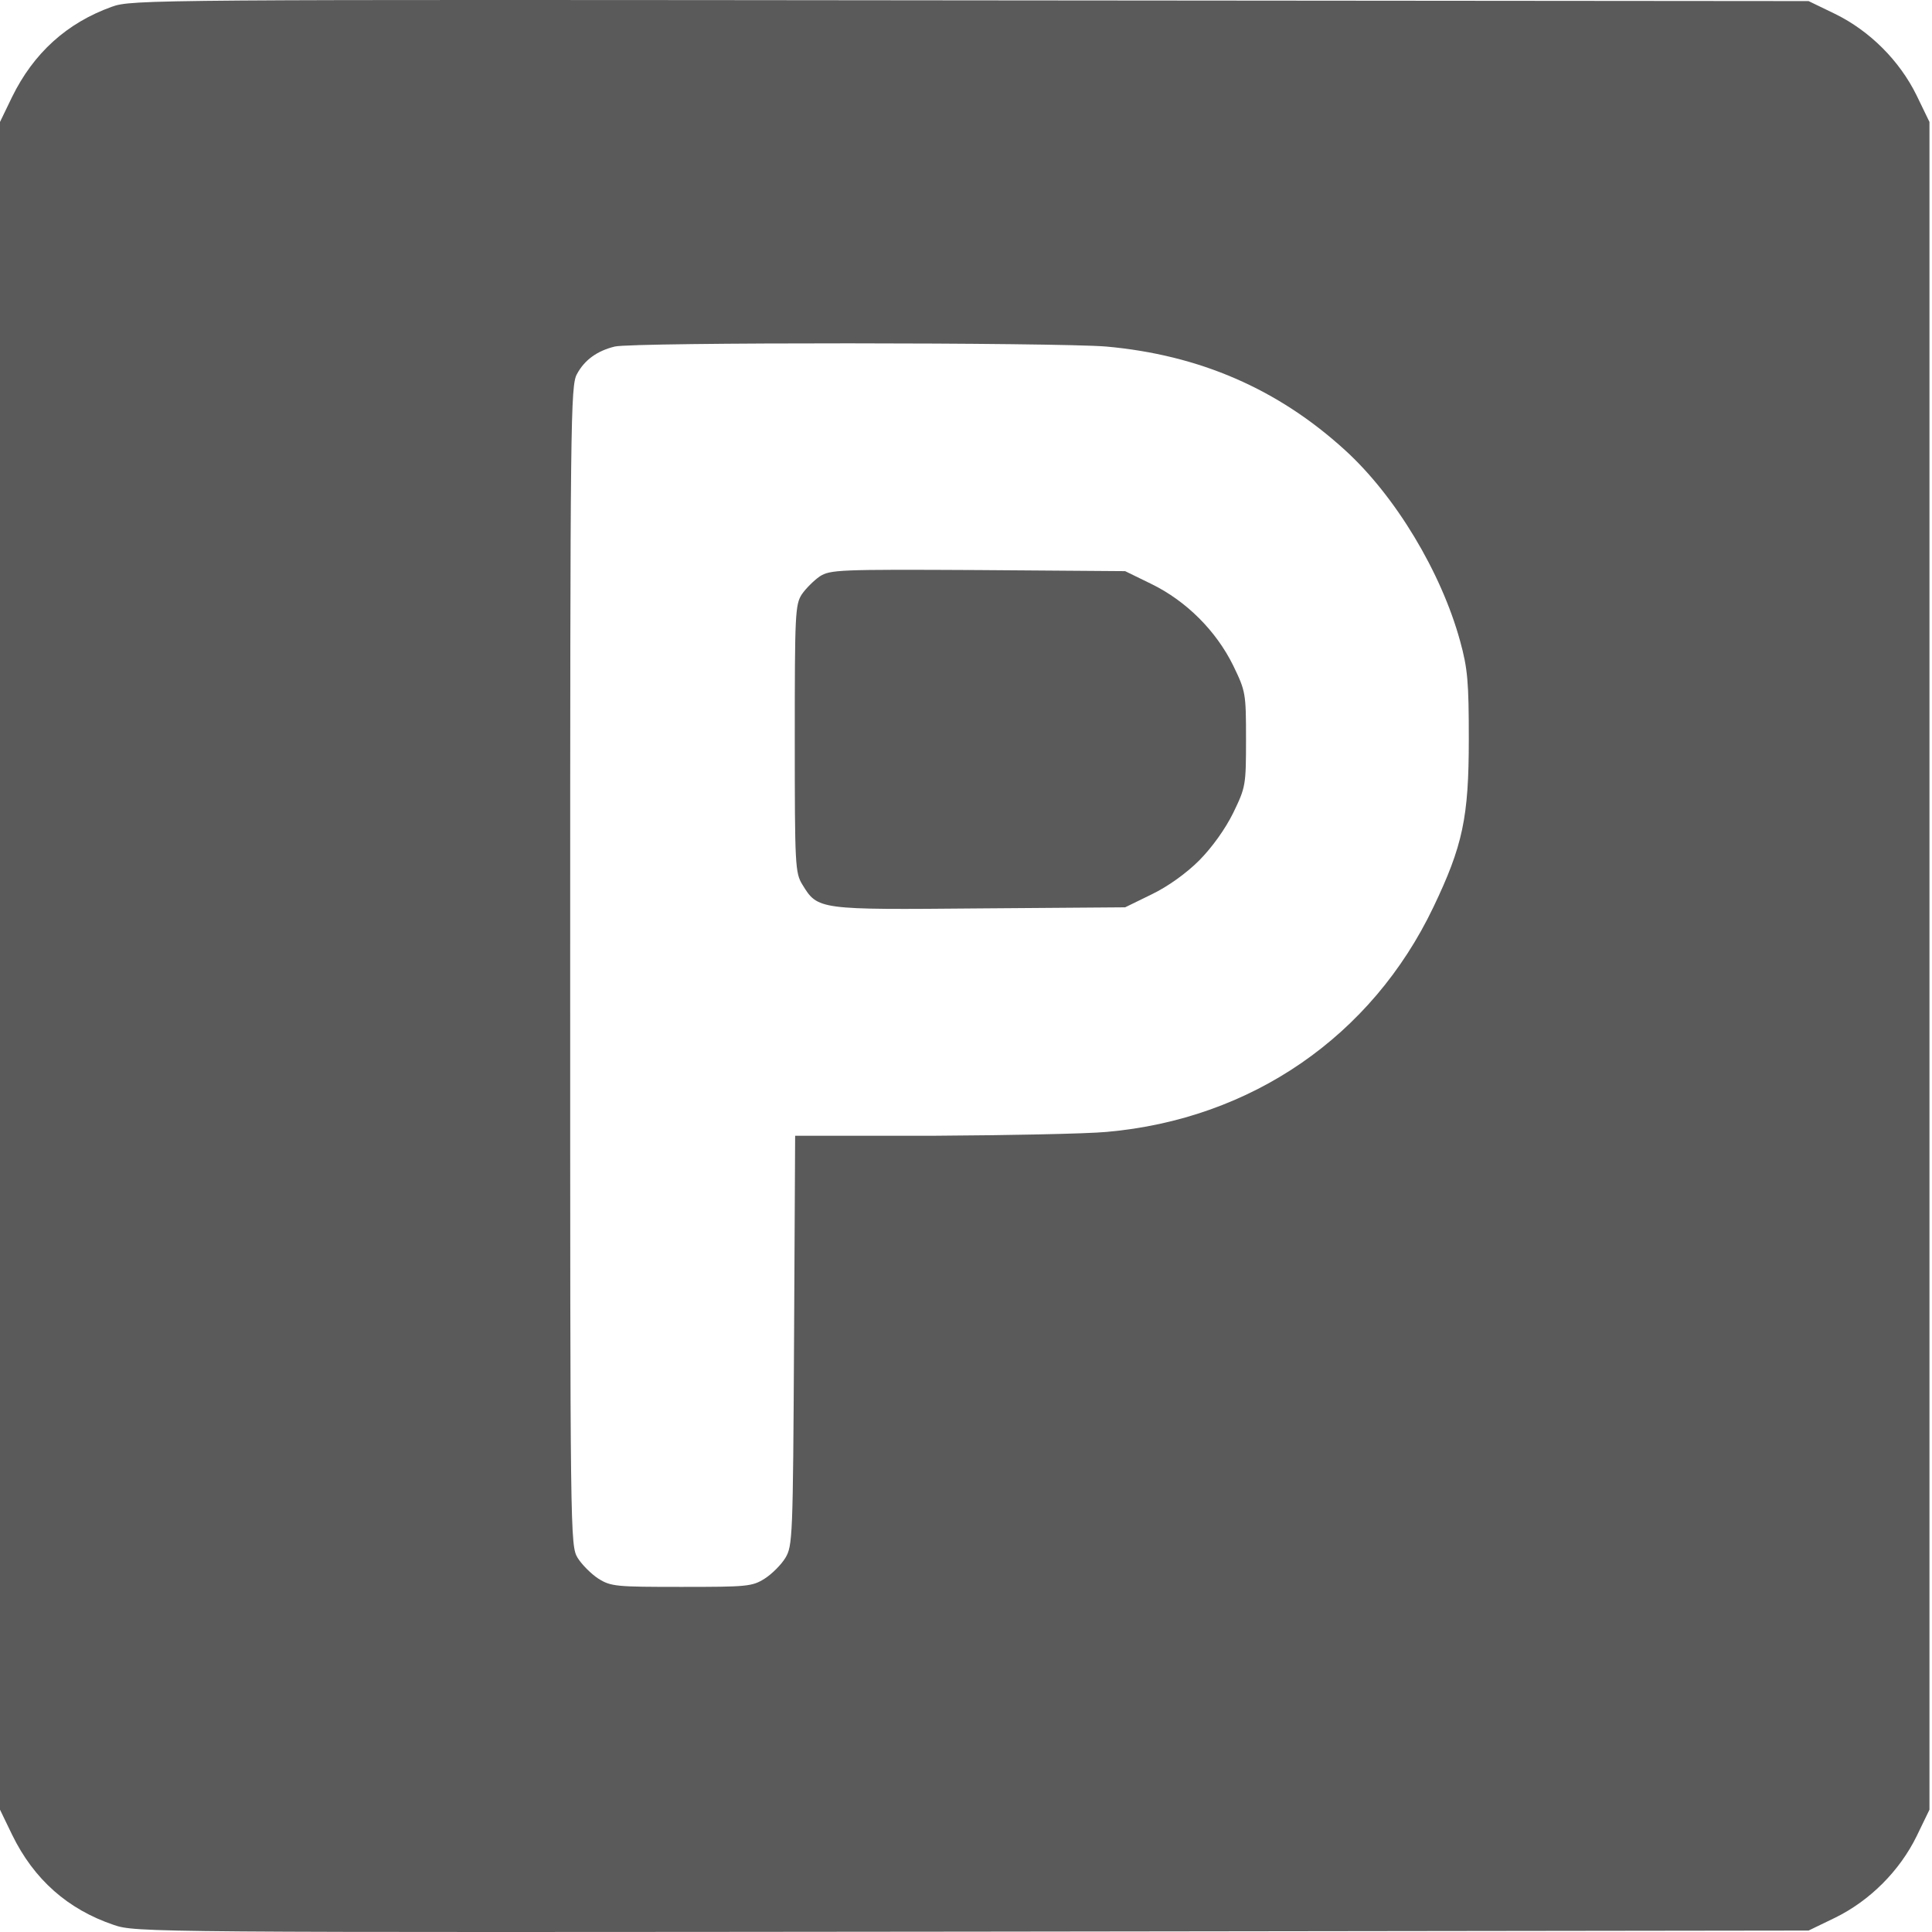 <?xml version="1.0" encoding="UTF-8"?> <svg xmlns="http://www.w3.org/2000/svg" width="16" height="16" viewBox="0 0 16 16" fill="none"><path d="M0.926 0.056C0.553 0.19 0.278 0.44 0.1 0.803L0 1.01V7.998V14.987L0.1 15.194C0.281 15.566 0.563 15.813 0.941 15.941C1.123 16.004 1.213 16.004 8.052 15.997L14.978 15.988L15.197 15.882C15.485 15.741 15.732 15.494 15.873 15.206L15.979 14.987V7.998V1.01L15.873 0.791C15.732 0.503 15.485 0.256 15.197 0.115L14.978 0.009L8.036 0.003C1.248 -0.004 1.091 -0.004 0.926 0.056ZM9.162 2.87C9.931 2.939 10.582 3.22 11.138 3.727C11.557 4.108 11.936 4.74 12.092 5.309C12.155 5.537 12.164 5.65 12.164 6.122C12.164 6.77 12.114 7.004 11.87 7.514C11.36 8.58 10.366 9.268 9.165 9.374C8.993 9.39 8.34 9.402 7.717 9.406H6.585L6.576 11.101C6.567 12.736 6.564 12.802 6.504 12.902C6.47 12.958 6.392 13.036 6.332 13.074C6.229 13.139 6.185 13.142 5.644 13.142C5.103 13.142 5.06 13.139 4.956 13.074C4.897 13.036 4.819 12.958 4.784 12.902C4.722 12.798 4.722 12.742 4.722 7.998C4.722 3.464 4.725 3.192 4.778 3.098C4.841 2.98 4.947 2.905 5.091 2.87C5.238 2.833 8.762 2.836 9.162 2.87Z" fill="#5A5A5A"></path><path d="M6.788 4.774C6.742 4.806 6.673 4.874 6.641 4.921C6.585 5.006 6.582 5.087 6.582 6.119C6.582 7.166 6.585 7.229 6.645 7.326C6.773 7.535 6.776 7.535 8.114 7.523L9.318 7.514L9.537 7.407C9.672 7.342 9.825 7.232 9.931 7.126C10.037 7.019 10.147 6.866 10.213 6.732C10.316 6.519 10.319 6.504 10.319 6.122C10.319 5.741 10.316 5.725 10.213 5.512C10.072 5.225 9.825 4.978 9.537 4.837L9.318 4.73L8.099 4.721C6.942 4.715 6.876 4.718 6.788 4.774Z" fill="#5A5A5A"></path></svg> 